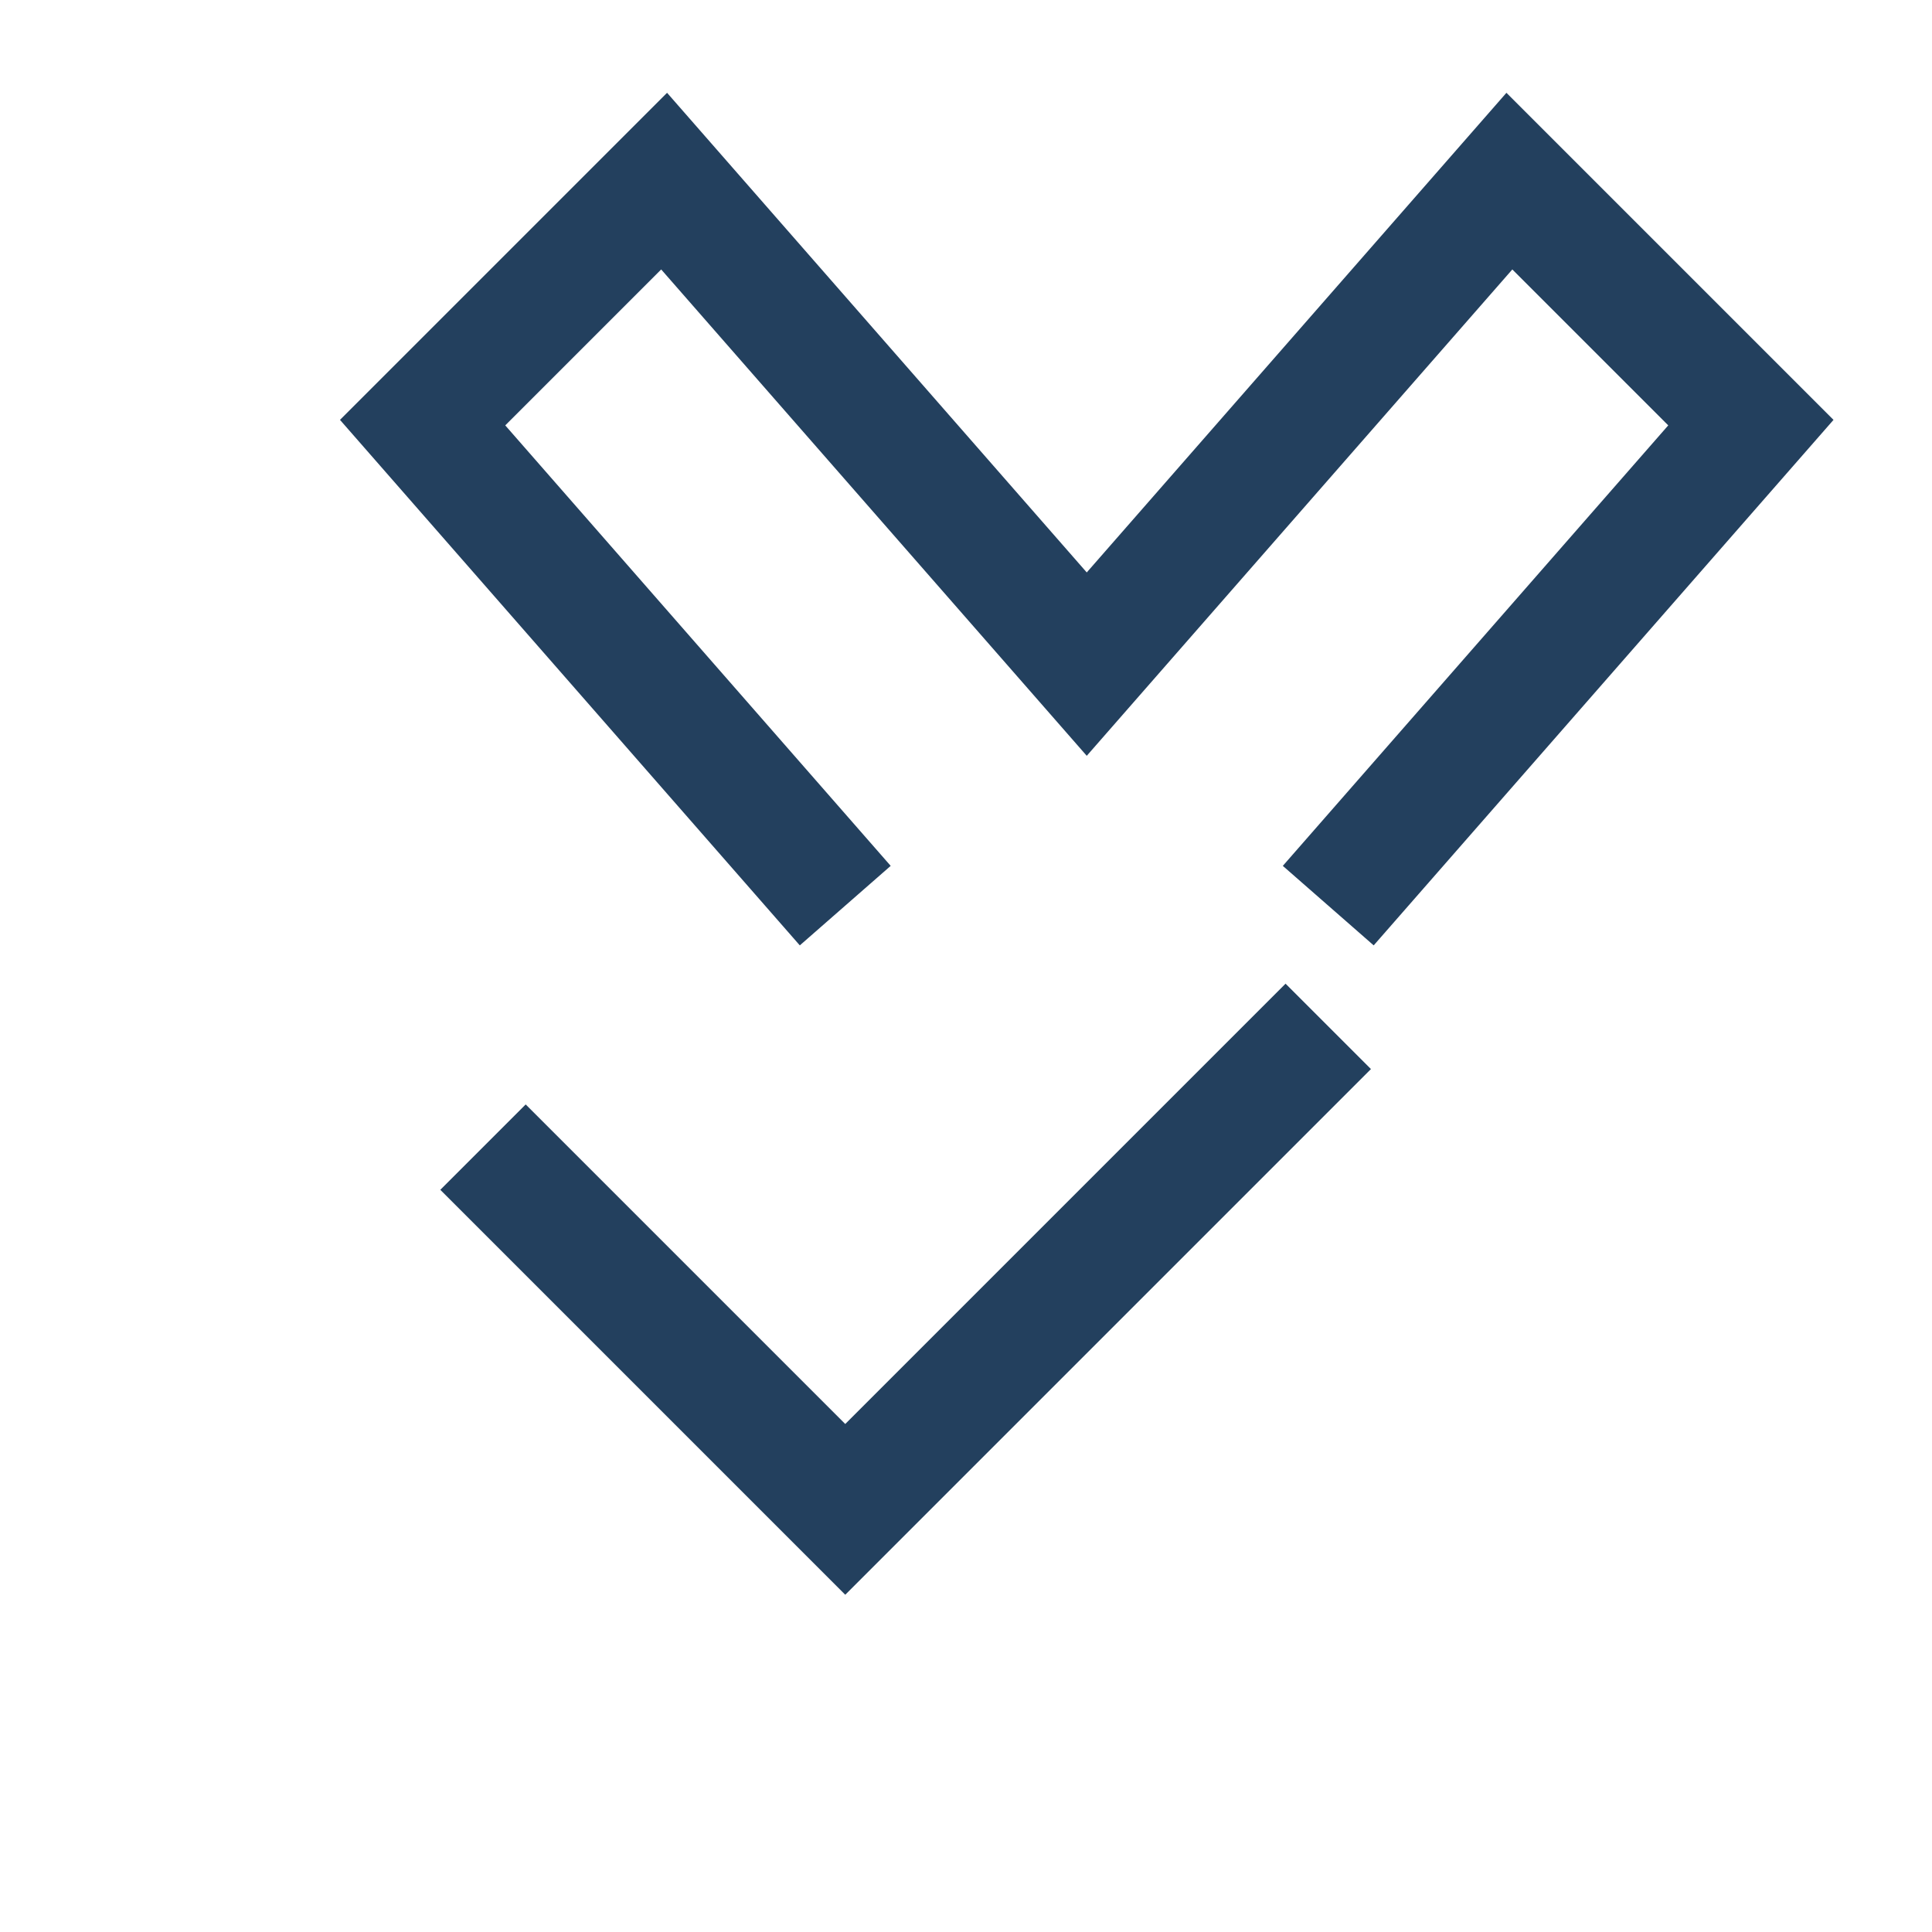 <?xml version="1.0" encoding="UTF-8"?>
<svg xmlns="http://www.w3.org/2000/svg" width="32" height="32" viewBox="0 0 32 32"><path d="M8 19l6 6 2-2 6-6m-8-2l-7-8 4-4 7 8 7-8 4 4-7 8" fill="none" stroke="#23405E" stroke-width="2"/></svg>